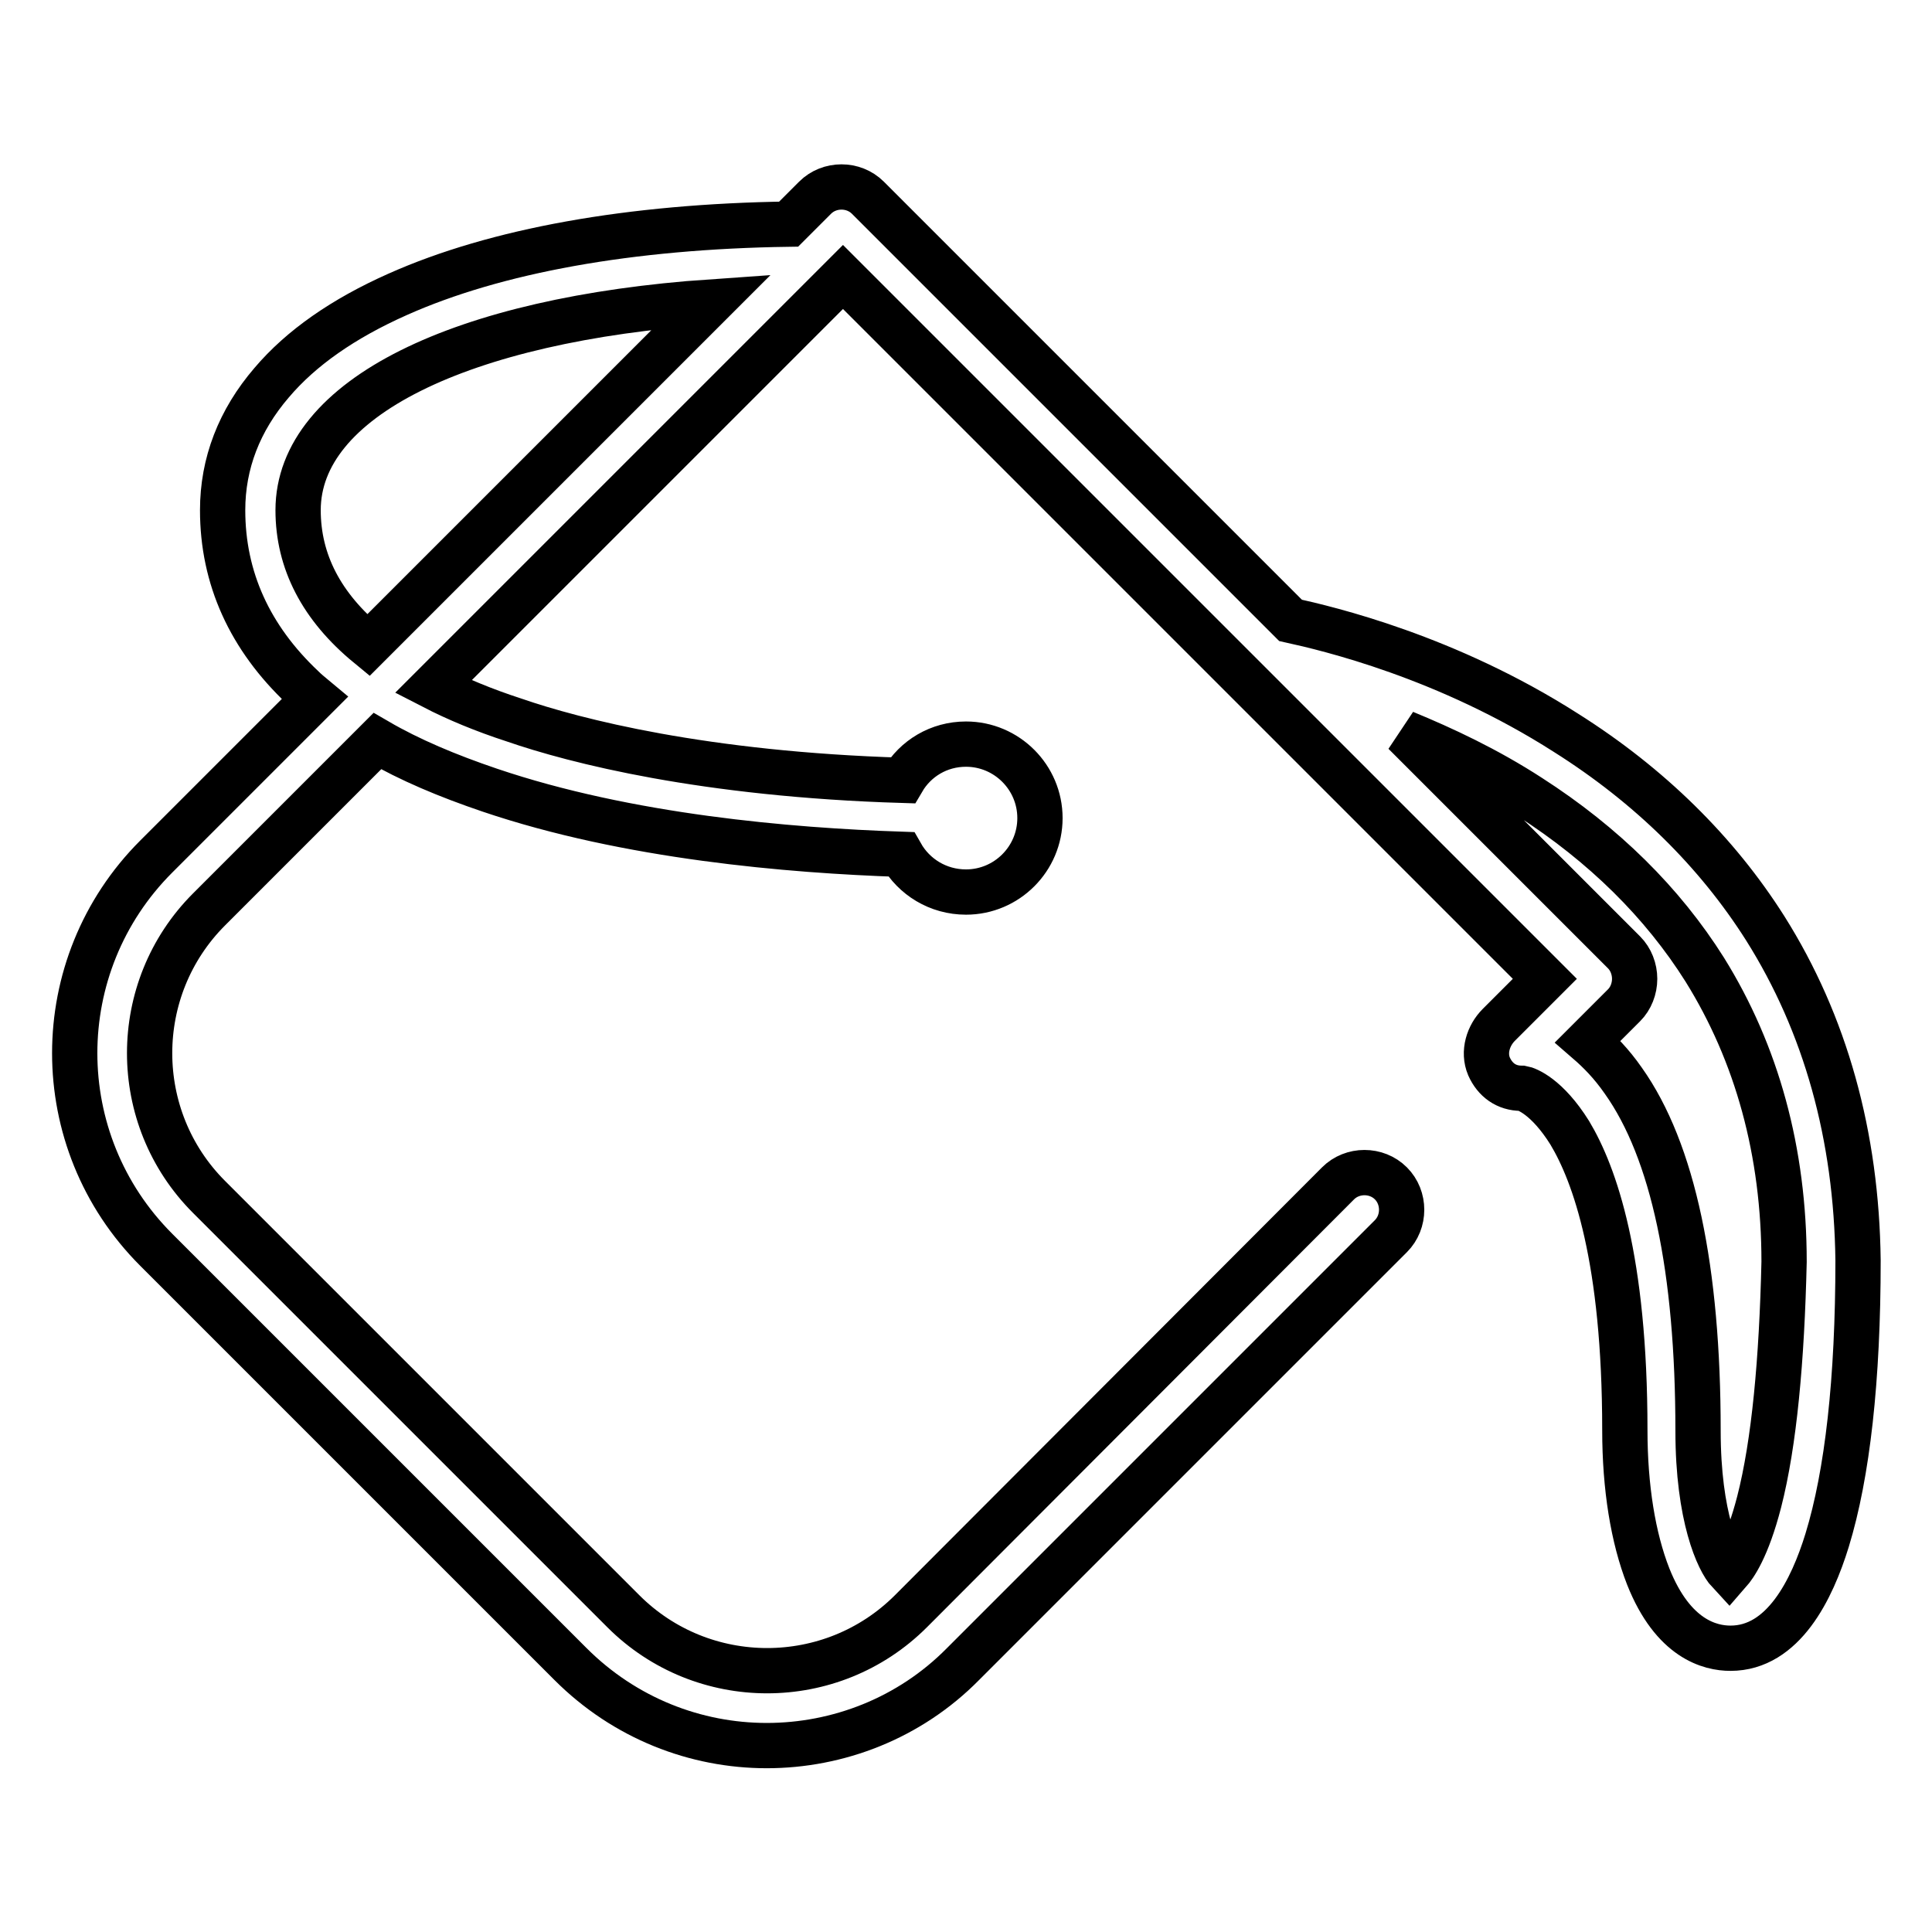 <?xml version="1.0" encoding="utf-8"?>
<!-- Svg Vector Icons : http://www.onlinewebfonts.com/icon -->
<!DOCTYPE svg PUBLIC "-//W3C//DTD SVG 1.1//EN" "http://www.w3.org/Graphics/SVG/1.1/DTD/svg11.dtd">
<svg version="1.1" xmlns="http://www.w3.org/2000/svg" xmlns:xlink="http://www.w3.org/1999/xlink" x="0px" y="0px" viewBox="0 0 256 256" enable-background="new 0 0 256 256" xml:space="preserve">
<g><g><path stroke-width="6" fill-opacity="0" stroke="#000000"  d="M233.9,123c-6.4-10.1-15.3-18.9-26.4-25.9C191.7,87,176,83.3,171,82.2l-56-56c-1.9-1.9-5.1-1.9-7,0l-3.5,3.5c-21,0.3-38.8,3.5-51.8,9.3c-7.2,3.2-12.8,7.1-16.7,11.7c-4.3,5-6.5,10.7-6.5,16.9c0,9,3.6,16.9,10.6,23.5c0.5,0.5,1,0.9,1.6,1.4l-21,21c-14.4,14.4-14.4,37.7,0,52.1l54.9,54.9c7.2,7.2,16.6,10.8,26,10.8c9.4,0,18.9-3.6,26-10.8l56.7-56.7c1.9-1.9,1.9-5.1,0-7c-1.9-1.9-5.1-1.9-7,0l-56.6,56.7c-10.5,10.5-27.6,10.5-38.1,0l-54.9-54.9c-10.5-10.5-10.5-27.6,0-38.1l22.3-22.3c4.3,2.5,9.3,4.6,14.9,6.5c18.3,6.2,39.7,8,54.5,8.5c1.7,3,4.9,5,8.6,5c5.4,0,9.8-4.4,9.8-9.8c0-5.4-4.4-9.8-9.8-9.8c-3.6,0-6.7,1.9-8.4,4.8c-26.3-0.8-43.4-5.2-51.5-8c-4-1.3-7.6-2.8-10.7-4.4l51.4-51.4l2.9-2.9l0.8,0.8l92.2,92.2l-6.1,6.1c-1.4,1.4-2.1,3.6-1.3,5.5c0.8,1.8,2.3,2.9,4.3,2.9h0.1c0.6,0.1,3.3,1.1,6.3,5.9c3.3,5.5,7.3,16.7,7.3,39.4c0,7.6,1.1,14.3,3.1,19.4c3.3,8.3,8.2,9.5,10.9,9.5c7,0,10.8-7.8,12.8-14.3c2.7-8.8,4.1-21.3,4.1-37.1C246,150.5,241.9,135.7,233.9,123z M48.8,85.5c-6.2-5.1-9.3-11.1-9.3-17.9C39.5,52.8,61,42.3,94.3,40L48.8,85.5z M233.1,199c-1.6,6.2-3.3,8.5-4,9.3c-1.4-1.5-4.1-7.3-4.1-18.7c0-21.4-3.3-37.1-9.9-46.4c-1.6-2.3-3.2-3.9-4.7-5.2l4.8-4.8c0.9-0.9,1.4-2.2,1.4-3.5c0-1.3-0.5-2.6-1.4-3.5l-29.1-29.1c5.1,2.1,10.9,4.8,16.6,8.5c9.8,6.3,17.6,14,23.2,22.9c6.9,11.1,10.5,24.1,10.5,38.7C236.1,180.2,235.1,191.2,233.1,199z"/></g></g>
</svg>